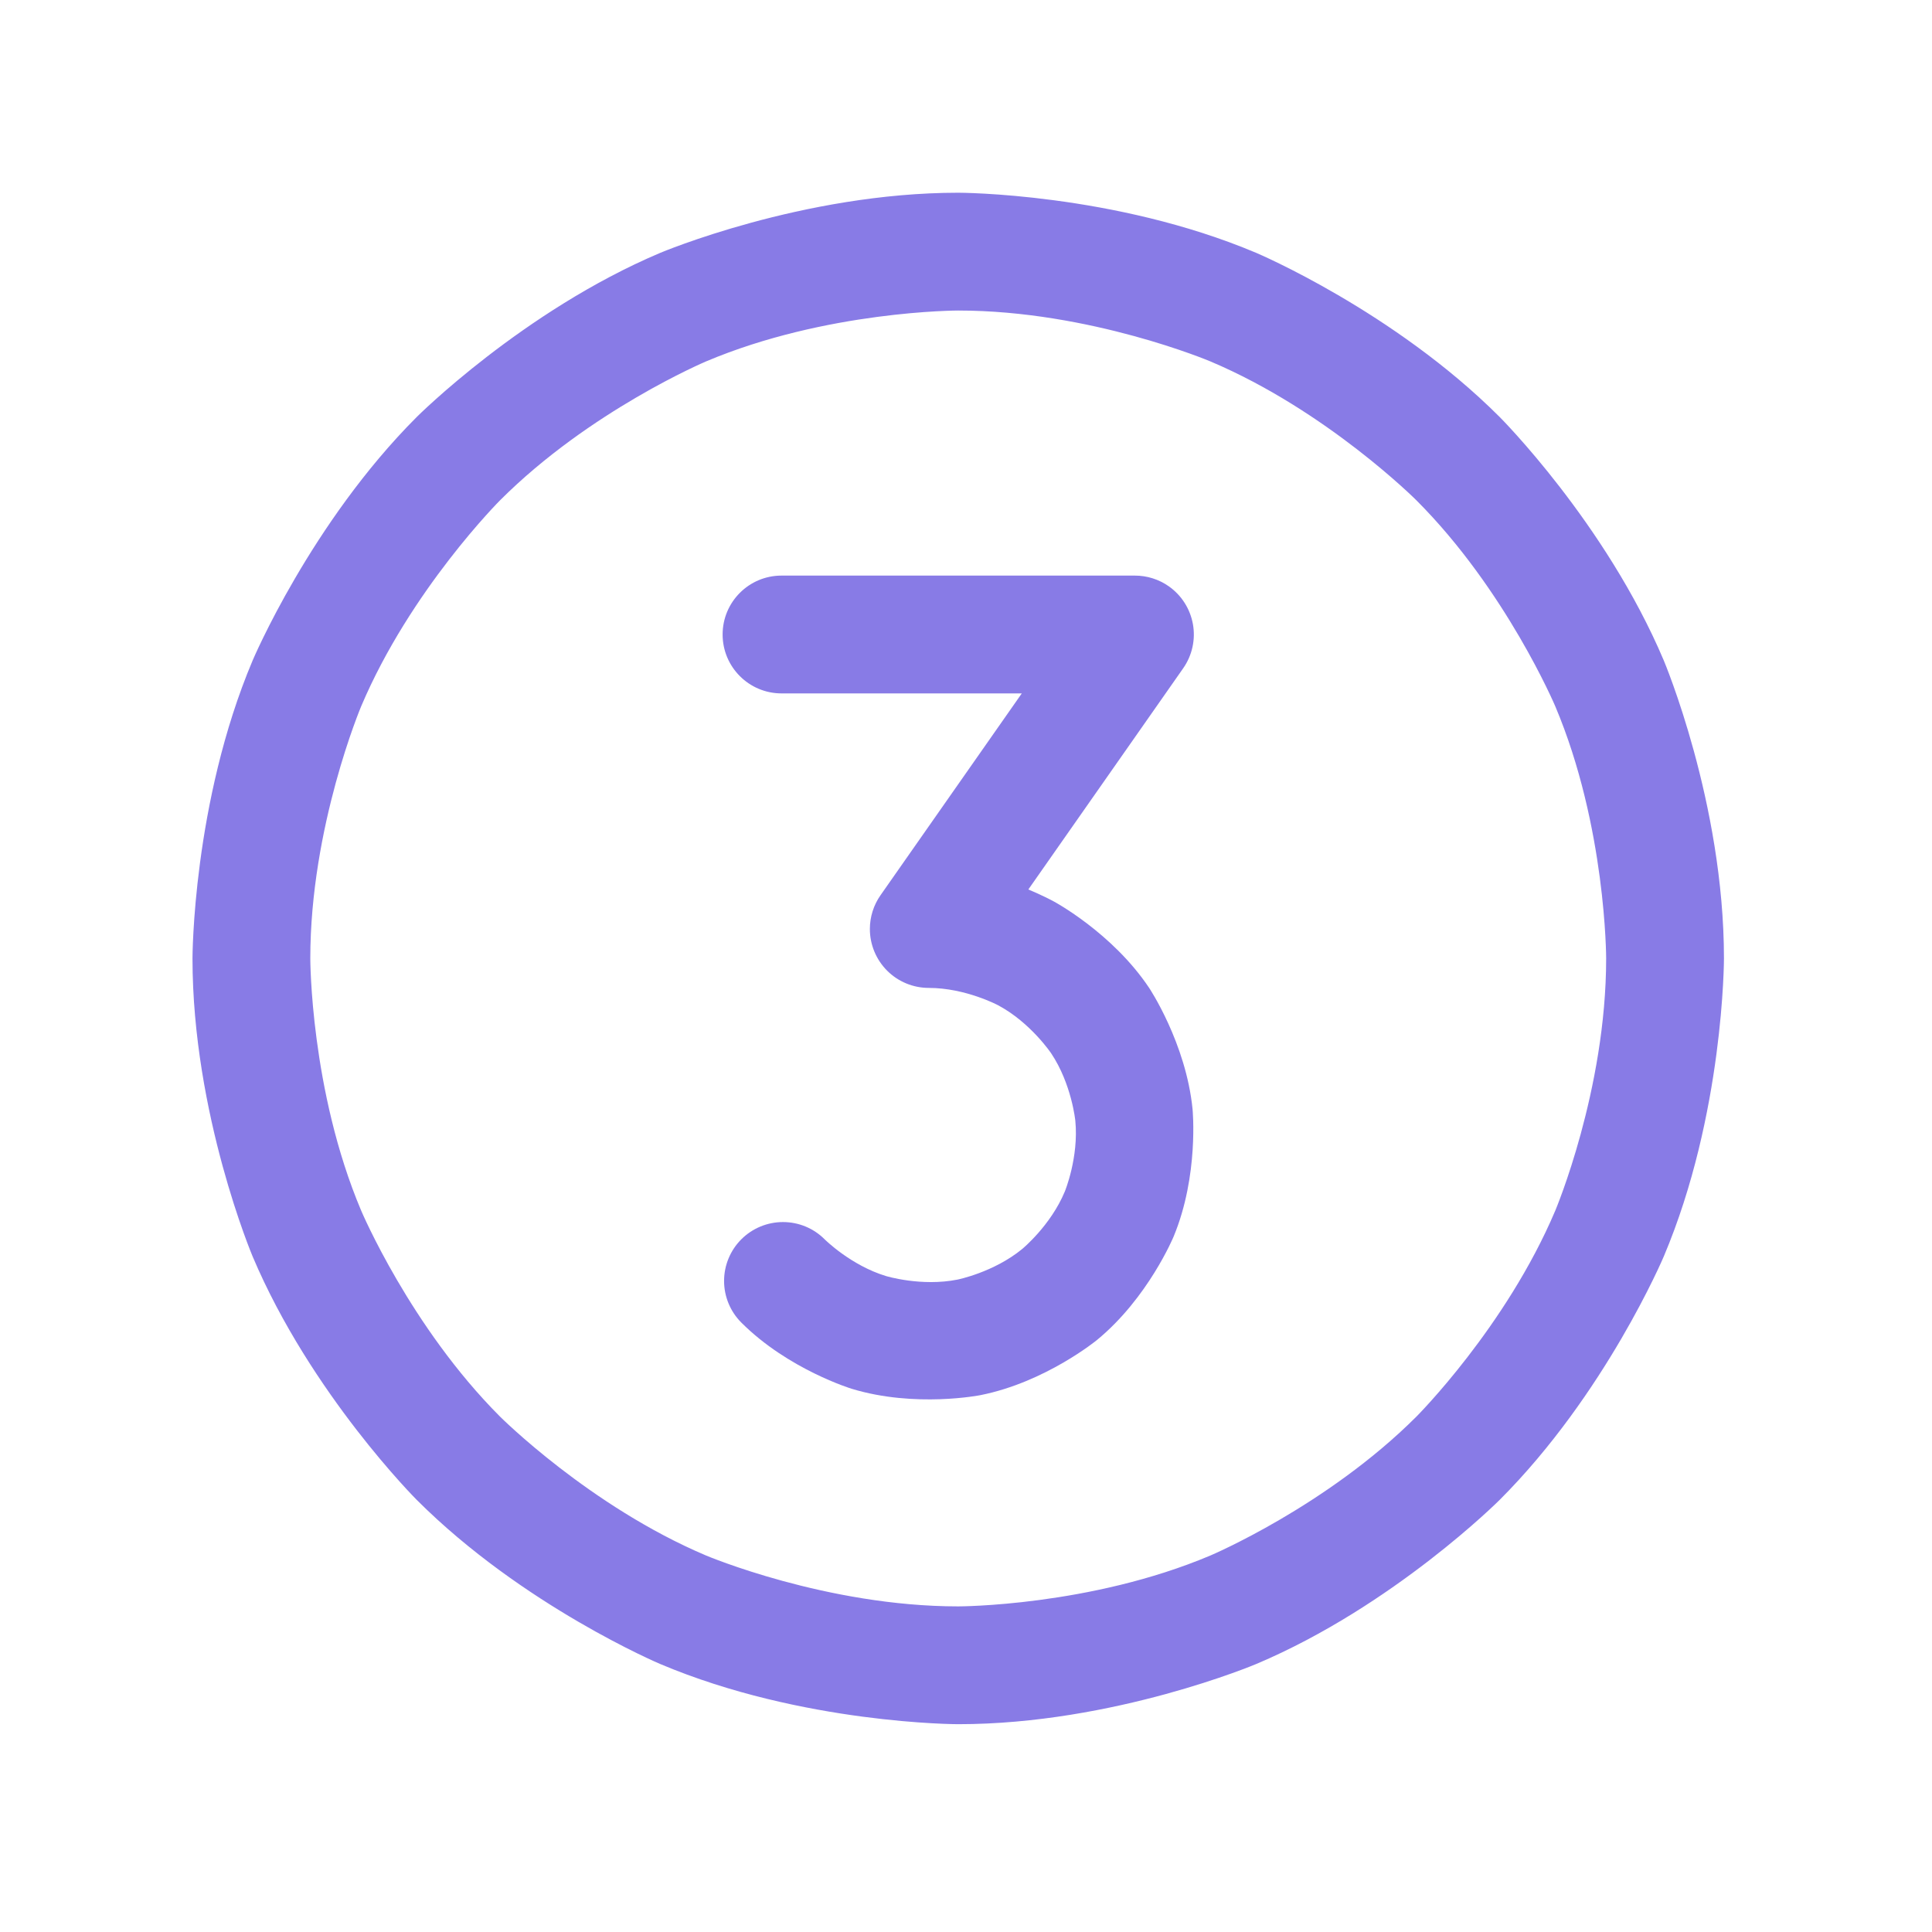 <svg width="41" height="41" viewBox="0 0 41 41" fill="none" xmlns="http://www.w3.org/2000/svg">
<path fill-rule="evenodd" clip-rule="evenodd" d="M20.335 4.09C20.335 4.09 23.64 4.09 26.661 5.367C26.661 5.367 29.577 6.601 31.825 8.849C31.825 8.849 34.074 11.098 35.307 14.014C35.307 14.014 36.585 17.035 36.585 20.34C36.585 20.34 36.585 23.645 35.307 26.666C35.307 26.666 34.074 29.582 31.825 31.83C31.825 31.83 29.577 34.079 26.661 35.312C26.661 35.312 23.64 36.59 20.335 36.59C20.335 36.59 17.03 36.59 14.009 35.312C14.009 35.312 11.093 34.079 8.844 31.83C8.844 31.83 6.596 29.582 5.362 26.666C5.362 26.666 4.085 23.645 4.085 20.34C4.085 20.34 4.085 17.035 5.362 14.014C5.362 14.014 6.596 11.098 8.844 8.849C8.844 8.849 11.093 6.601 14.009 5.367C14.009 5.367 17.03 4.09 20.335 4.09ZM20.335 6.59C20.335 6.59 17.537 6.59 14.983 7.67C14.983 7.67 12.516 8.713 10.612 10.617C10.612 10.617 8.709 12.521 7.665 14.988C7.665 14.988 6.585 17.542 6.585 20.34C6.585 20.34 6.585 23.138 7.665 25.692C7.665 25.692 8.709 28.159 10.612 30.063C10.612 30.063 12.516 31.966 14.983 33.01C14.983 33.01 17.537 34.09 20.335 34.09C20.335 34.09 23.133 34.09 25.687 33.01C25.687 33.01 28.154 31.966 30.058 30.063C30.058 30.063 31.961 28.159 33.005 25.692C33.005 25.692 34.085 23.138 34.085 20.34C34.085 20.34 34.085 17.542 33.005 14.988C33.005 14.988 31.961 12.521 30.058 10.617C30.058 10.617 28.154 8.713 25.687 7.67C25.687 7.67 23.133 6.59 20.335 6.59Z" fill="#887BE6"/>
<path d="M17.5 26.3C17.266 26.065 16.948 25.934 16.616 25.934C16.285 25.934 15.967 26.065 15.732 26.3C15.498 26.534 15.366 26.852 15.366 27.184C15.366 27.515 15.498 27.833 15.732 28.067C16.729 29.064 18.077 29.473 18.077 29.473C19.425 29.882 20.807 29.607 20.807 29.607C22.189 29.332 23.278 28.438 23.278 28.438C24.367 27.544 24.906 26.242 24.906 26.242C25.446 24.941 25.308 23.539 25.308 23.539C25.169 22.137 24.387 20.965 24.387 20.965C23.604 19.793 22.361 19.129 22.361 19.129C22.096 18.987 21.823 18.876 21.823 18.876L25.109 14.182C25.299 13.91 25.374 13.574 25.316 13.248C25.258 12.921 25.073 12.631 24.802 12.441C24.592 12.294 24.341 12.215 24.085 12.215H16.585C15.895 12.215 15.335 12.774 15.335 13.465C15.335 14.155 15.895 14.715 16.585 14.715H21.684L18.686 18.998C18.539 19.208 18.46 19.458 18.46 19.715C18.46 20.046 18.592 20.364 18.826 20.599C19.06 20.833 19.378 20.965 19.71 20.965C20.493 20.965 21.183 21.334 21.183 21.334C21.873 21.703 22.308 22.354 22.308 22.354C22.743 23.005 22.82 23.784 22.82 23.784C22.896 24.563 22.597 25.286 22.597 25.286C22.297 26.009 21.692 26.506 21.692 26.506C21.087 27.002 20.319 27.155 20.319 27.155C19.552 27.308 18.803 27.08 18.803 27.08C18.054 26.853 17.5 26.3 17.5 26.3Z" fill="#887BE6"/>
</svg>

